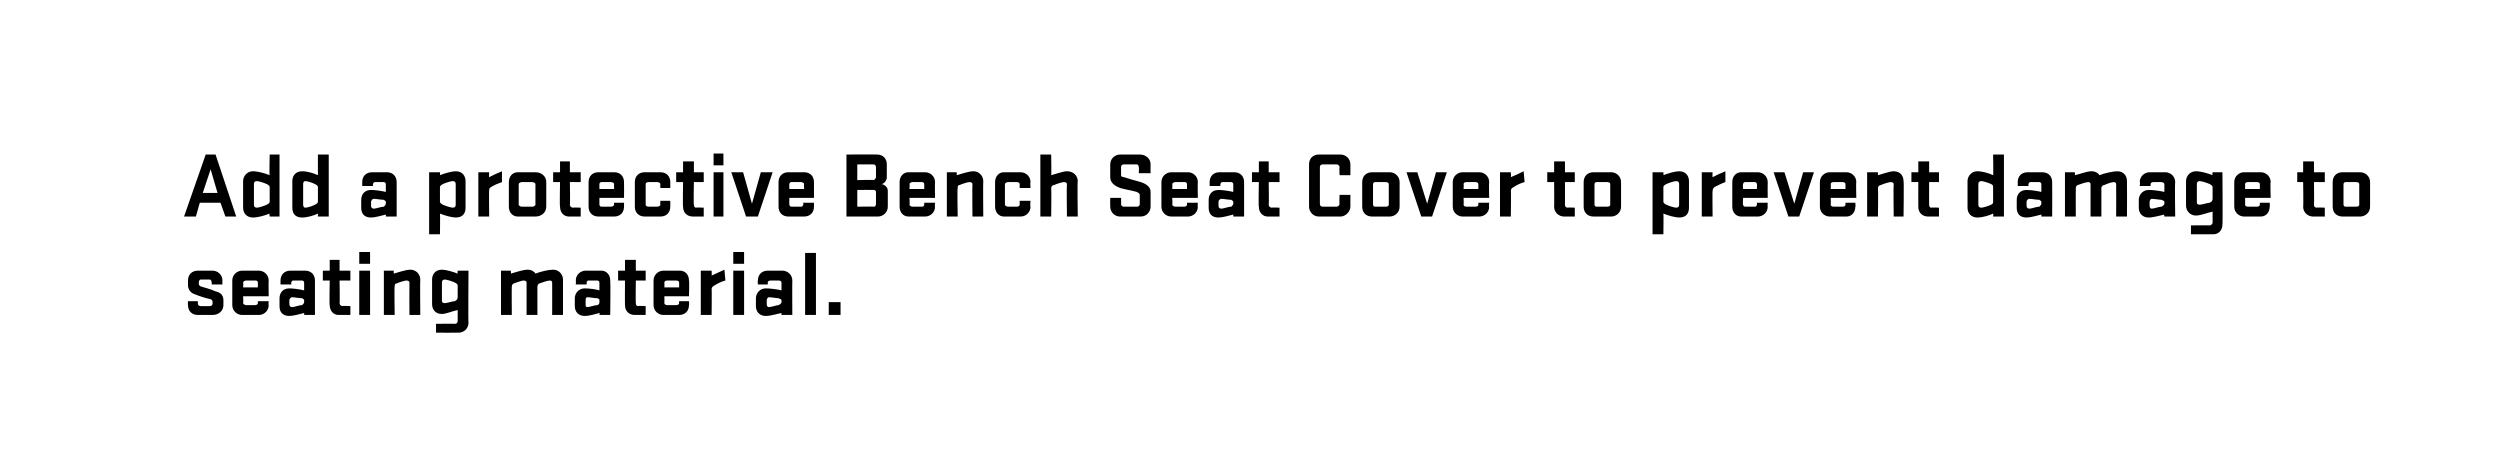 <?xml version="1.0" standalone="no"?><!DOCTYPE svg PUBLIC "-//W3C//DTD SVG 1.1//EN" "http://www.w3.org/Graphics/SVG/1.1/DTD/svg11.dtd"><svg xmlns="http://www.w3.org/2000/svg" version="1.1" width="254px" height="47.2px" viewBox="0 -1 254 47.2" style="top:-1px">  <desc>￼ Add a protective Bench Seat Cover to prevent damage to seating material.</desc>  <defs/>  <g id="Polygon44492">    <path d="M 21.6 29.7 C 21.6 29.7 21.61 29.47 21.4 29.4 C 20.9 29.3 20.3 29.1 19.8 28.9 C 19.4 28.8 19.1 28.4 19.1 28 C 19.1 28 19.1 27.5 19.1 27.5 C 19.1 26.9 19.5 26.5 20.1 26.5 C 20.1 26.5 21.6 26.5 21.6 26.5 C 22.1 26.5 22.6 26.9 22.6 27.5 C 22.58 27.5 22.6 27.9 22.6 27.9 L 21.5 27.9 C 21.5 27.9 21.54 27.69 21.5 27.7 C 21.5 27.5 21.4 27.4 21.3 27.4 C 21.3 27.4 20.4 27.4 20.4 27.4 C 20.3 27.4 20.2 27.5 20.2 27.7 C 20.2 27.7 20.2 27.8 20.2 27.8 C 20.2 27.9 20.2 28 20.4 28.1 C 20.7 28.2 21.5 28.4 21.9 28.6 C 22.4 28.7 22.7 29 22.7 29.5 C 22.7 29.5 22.7 30 22.7 30 C 22.7 30.6 22.2 31 21.6 31 C 21.6 31 20.1 31 20.1 31 C 19.5 31 19.1 30.6 19.1 30 C 19.07 30.01 19.1 29.6 19.1 29.6 L 20.1 29.6 C 20.1 29.6 20.11 29.82 20.1 29.8 C 20.1 30 20.2 30.1 20.4 30.1 C 20.4 30.1 21.3 30.1 21.3 30.1 C 21.5 30.1 21.6 30 21.6 29.8 C 21.58 29.82 21.6 29.7 21.6 29.7 Z M 25 30 C 25 30 25.9 30 25.9 30 C 26.1 30 26.2 29.9 26.2 29.8 C 26.21 29.8 26.2 29.6 26.2 29.6 L 27.3 29.6 C 27.3 29.6 27.26 30.03 27.3 30 C 27.3 30.6 26.8 31 26.3 31 C 26.3 31 24.6 31 24.6 31 C 24.1 31 23.6 30.6 23.6 30 C 23.6 30 23.6 27.5 23.6 27.5 C 23.6 26.9 24.1 26.5 24.6 26.5 C 24.6 26.5 26.3 26.5 26.3 26.5 C 26.8 26.5 27.3 26.9 27.3 27.5 C 27.27 27.5 27.3 29.1 27.3 29.1 L 24.7 29.1 C 24.7 29.1 24.74 29.8 24.7 29.8 C 24.7 29.9 24.9 30 25 30 Z M 24.7 28.2 L 26.2 28.2 C 26.2 28.2 26.21 27.7 26.2 27.7 C 26.2 27.6 26.1 27.5 26 27.5 C 26 27.5 25 27.5 25 27.5 C 24.9 27.5 24.7 27.6 24.7 27.7 C 24.74 27.7 24.7 28.2 24.7 28.2 Z M 28.4 29.3 C 28.4 28.8 28.7 28.3 29.4 28.3 C 29.8 28.3 30.5 28.4 30.9 28.5 C 30.9 28.5 30.9 27.7 30.9 27.7 C 30.9 27.6 30.8 27.5 30.7 27.5 C 30.7 27.5 29.8 27.5 29.8 27.5 C 29.7 27.5 29.6 27.6 29.6 27.7 C 29.56 27.71 29.6 27.9 29.6 27.9 L 28.5 27.9 C 28.5 27.9 28.5 27.48 28.5 27.5 C 28.5 26.9 28.9 26.5 29.5 26.5 C 29.5 26.5 31 26.5 31 26.5 C 31.6 26.5 32 26.9 32 27.5 C 32.01 27.5 32 31 32 31 L 30.9 31 C 30.9 31 30.92 30.79 30.9 30.8 C 30.5 30.9 29.8 31.1 29.4 31.1 C 28.7 31.1 28.4 30.7 28.4 30.1 C 28.4 30.1 28.4 29.3 28.4 29.3 Z M 29.4 29.9 C 29.4 30.1 29.5 30.2 29.7 30.2 C 29.9 30.2 30.4 30 30.7 30 C 30.8 29.9 30.9 29.8 30.9 29.7 C 30.9 29.7 30.9 29.5 30.9 29.5 C 30.9 29.4 30.8 29.4 30.7 29.3 C 30.4 29.3 29.9 29.2 29.7 29.2 C 29.5 29.2 29.4 29.4 29.4 29.5 C 29.4 29.5 29.4 29.9 29.4 29.9 Z M 35.6 31 C 35.6 31 34.44 31 34.4 31 C 33.9 31 33.5 30.6 33.5 30 C 33.45 30.01 33.5 27.5 33.5 27.5 L 32.8 27.5 L 32.8 26.5 L 33.5 26.5 L 33.5 25.4 L 34.5 25.4 L 34.5 26.5 L 35.6 26.5 L 35.6 27.5 L 34.5 27.5 C 34.5 27.5 34.54 29.81 34.5 29.8 C 34.5 30 34.7 30.1 34.8 30.1 C 34.8 30.06 35.6 30.1 35.6 30.1 L 35.6 31 Z M 36.5 26.5 L 37.6 26.5 L 37.6 31 L 36.5 31 L 36.5 26.5 Z M 36.5 24.6 L 37.6 24.6 L 37.6 25.8 L 36.5 25.8 L 36.5 24.6 Z M 40.1 31 L 39 31 L 39 26.5 L 40 26.5 C 40 26.5 40.01 26.84 40 26.8 C 40.4 26.7 41.2 26.4 41.7 26.4 C 42.3 26.4 42.7 26.9 42.7 27.4 C 42.67 27.4 42.7 31 42.7 31 L 41.6 31 C 41.6 31 41.58 27.73 41.6 27.7 C 41.6 27.6 41.5 27.5 41.3 27.5 C 41.1 27.5 40.5 27.7 40.3 27.8 C 40.1 27.8 40.1 28 40.1 28.1 C 40.05 28.15 40.1 31 40.1 31 Z M 43.9 27.4 C 43.9 26.9 44.2 26.4 44.9 26.4 C 45.3 26.4 46 26.6 46.5 26.8 C 46.47 26.81 46.5 26.5 46.5 26.5 L 47.6 26.5 C 47.6 26.5 47.56 31.81 47.6 31.8 C 47.6 32.4 47.1 32.8 46.6 32.8 C 46.57 32.81 44.3 32.8 44.3 32.8 L 44.3 31.9 C 44.3 31.9 46.21 31.88 46.2 31.9 C 46.4 31.9 46.5 31.8 46.5 31.6 C 46.5 31.6 46.5 30.5 46.5 30.5 C 46 30.6 45.3 30.9 44.9 30.9 C 44.2 30.9 43.9 30.4 43.9 29.9 C 43.9 29.9 43.9 27.4 43.9 27.4 Z M 44.9 29.6 C 44.9 29.7 45 29.8 45.2 29.8 C 45.4 29.8 46 29.6 46.2 29.6 C 46.4 29.5 46.5 29.4 46.5 29.2 C 46.5 29.2 46.5 28 46.5 28 C 46.5 27.9 46.4 27.8 46.2 27.7 C 46 27.6 45.4 27.4 45.2 27.4 C 45 27.4 44.9 27.5 44.9 27.7 C 44.9 27.7 44.9 29.6 44.9 29.6 Z M 52 31 L 50.9 31 L 50.9 26.5 L 51.9 26.5 C 51.9 26.5 51.93 26.84 51.9 26.8 C 52.3 26.7 53.1 26.4 53.6 26.4 C 54 26.4 54.3 26.6 54.4 26.8 C 54.9 26.6 55.7 26.4 56.2 26.4 C 56.8 26.4 57.2 26.9 57.2 27.4 C 57.2 27.4 57.2 31 57.2 31 L 56.1 31 C 56.1 31 56.11 27.73 56.1 27.7 C 56.1 27.6 56 27.5 55.9 27.5 C 55.6 27.5 55.1 27.7 54.8 27.8 C 54.7 27.8 54.6 28 54.6 28.1 C 54.59 28.1 54.6 31 54.6 31 L 53.5 31 C 53.5 31 53.5 27.73 53.5 27.7 C 53.5 27.6 53.4 27.5 53.2 27.5 C 53 27.5 52.5 27.7 52.2 27.8 C 52.1 27.8 52 28 52 28.1 C 51.98 28.15 52 31 52 31 Z M 58.4 29.3 C 58.4 28.8 58.8 28.3 59.4 28.3 C 59.9 28.3 60.6 28.4 60.9 28.5 C 60.9 28.5 60.9 27.7 60.9 27.7 C 60.9 27.6 60.8 27.5 60.7 27.5 C 60.7 27.5 59.8 27.5 59.8 27.5 C 59.7 27.5 59.6 27.6 59.6 27.7 C 59.59 27.71 59.6 27.9 59.6 27.9 L 58.5 27.9 C 58.5 27.9 58.53 27.48 58.5 27.5 C 58.5 26.9 59 26.5 59.5 26.5 C 59.5 26.5 61.1 26.5 61.1 26.5 C 61.6 26.5 62 26.9 62 27.5 C 62.04 27.5 62 31 62 31 L 60.9 31 C 60.9 31 60.95 30.79 60.9 30.8 C 60.5 30.9 59.9 31.1 59.4 31.1 C 58.8 31.1 58.4 30.7 58.4 30.1 C 58.4 30.1 58.4 29.3 58.4 29.3 Z M 59.5 29.9 C 59.5 30.1 59.5 30.2 59.7 30.2 C 59.9 30.2 60.4 30 60.7 30 C 60.9 29.9 60.9 29.8 60.9 29.7 C 60.9 29.7 60.9 29.5 60.9 29.5 C 60.9 29.4 60.9 29.4 60.7 29.3 C 60.4 29.3 59.9 29.2 59.7 29.2 C 59.5 29.2 59.5 29.4 59.5 29.5 C 59.5 29.5 59.5 29.9 59.5 29.9 Z M 65.6 31 C 65.6 31 64.47 31 64.5 31 C 63.9 31 63.5 30.6 63.5 30 C 63.48 30.01 63.5 27.5 63.5 27.5 L 62.8 27.5 L 62.8 26.5 L 63.5 26.5 L 63.5 25.4 L 64.6 25.4 L 64.6 26.5 L 65.6 26.5 L 65.6 27.5 L 64.6 27.5 C 64.6 27.5 64.57 29.81 64.6 29.8 C 64.6 30 64.7 30.1 64.8 30.1 C 64.83 30.06 65.6 30.1 65.6 30.1 L 65.6 31 Z M 67.8 30 C 67.8 30 68.7 30 68.7 30 C 68.9 30 69 29.9 69 29.8 C 68.98 29.8 69 29.6 69 29.6 L 70 29.6 C 70 29.6 70.04 30.03 70 30 C 70 30.6 69.6 31 69 31 C 69 31 67.4 31 67.4 31 C 66.9 31 66.4 30.6 66.4 30 C 66.4 30 66.4 27.5 66.4 27.5 C 66.4 26.9 66.9 26.5 67.4 26.5 C 67.4 26.5 69.1 26.5 69.1 26.5 C 69.6 26.5 70 26.9 70 27.5 C 70.05 27.5 70 29.1 70 29.1 L 67.5 29.1 C 67.5 29.1 67.52 29.8 67.5 29.8 C 67.5 29.9 67.6 30 67.8 30 Z M 67.5 28.2 L 69 28.2 C 69 28.2 68.99 27.7 69 27.7 C 69 27.6 68.9 27.5 68.7 27.5 C 68.7 27.5 67.8 27.5 67.8 27.5 C 67.6 27.5 67.5 27.6 67.5 27.7 C 67.52 27.7 67.5 28.2 67.5 28.2 Z M 73.7 27.5 C 73.3 27.6 72.9 27.8 72.6 28 C 72.4 28.1 72.3 28.2 72.3 28.4 C 72.33 28.37 72.3 31 72.3 31 L 71.2 31 L 71.2 26.5 L 72.3 26.5 C 72.3 26.5 72.33 27 72.3 27 C 72.7 26.8 73.2 26.6 73.6 26.4 C 73.6 26.4 73.7 27.5 73.7 27.5 Z M 74.5 26.5 L 75.6 26.5 L 75.6 31 L 74.5 31 L 74.5 26.5 Z M 74.5 24.6 L 75.6 24.6 L 75.6 25.8 L 74.5 25.8 L 74.5 24.6 Z M 76.8 29.3 C 76.8 28.8 77.2 28.3 77.8 28.3 C 78.3 28.3 79 28.4 79.4 28.5 C 79.4 28.5 79.4 27.7 79.4 27.7 C 79.4 27.6 79.3 27.5 79.1 27.5 C 79.1 27.5 78.3 27.5 78.3 27.5 C 78.1 27.5 78 27.6 78 27.7 C 78.03 27.71 78 27.9 78 27.9 L 77 27.9 C 77 27.9 76.97 27.48 77 27.5 C 77 26.9 77.4 26.5 78 26.5 C 78 26.5 79.5 26.5 79.5 26.5 C 80 26.5 80.5 26.9 80.5 27.5 C 80.48 27.5 80.5 31 80.5 31 L 79.4 31 C 79.4 31 79.39 30.79 79.4 30.8 C 78.9 30.9 78.3 31.1 77.8 31.1 C 77.2 31.1 76.8 30.7 76.8 30.1 C 76.8 30.1 76.8 29.3 76.8 29.3 Z M 77.9 29.9 C 77.9 30.1 78 30.2 78.1 30.2 C 78.4 30.2 78.9 30 79.1 30 C 79.3 29.9 79.4 29.8 79.4 29.7 C 79.4 29.7 79.4 29.5 79.4 29.5 C 79.4 29.4 79.3 29.4 79.1 29.3 C 78.9 29.3 78.4 29.2 78.1 29.2 C 78 29.2 77.9 29.4 77.9 29.5 C 77.9 29.5 77.9 29.9 77.9 29.9 Z M 81.8 24.7 L 82.9 24.7 L 82.9 31 L 81.8 31 L 81.8 24.7 Z M 84.2 31 L 84.2 29.7 L 85.4 29.7 L 85.4 31 L 84.2 31 Z " stroke="none" fill="#000"/>  </g>  <g id="Polygon44491">    <path d="M 24 21 L 22.9 21 L 22.4 19.6 L 20.3 19.6 L 19.9 21 L 18.7 21 L 20.9 14.7 L 21.9 14.7 L 24 21 Z M 20.6 18.6 L 22.1 18.6 L 21.4 16.2 L 20.6 18.6 Z M 24.7 17.4 C 24.7 16.9 25.1 16.4 25.7 16.4 C 26.2 16.4 26.9 16.6 27.4 16.8 C 27.35 16.81 27.4 14.7 27.4 14.7 L 28.4 14.7 L 28.4 21 L 27.4 21 C 27.4 21 27.35 20.7 27.4 20.7 C 26.9 20.9 26.2 21.1 25.7 21.1 C 25.1 21.1 24.7 20.7 24.7 20.1 C 24.7 20.1 24.7 17.4 24.7 17.4 Z M 25.8 19.8 C 25.8 20 25.9 20.1 26.1 20.1 C 26.3 20.1 26.9 19.9 27.1 19.8 C 27.3 19.7 27.4 19.6 27.4 19.5 C 27.4 19.5 27.4 18 27.4 18 C 27.4 17.9 27.3 17.8 27.1 17.7 C 26.9 17.6 26.3 17.4 26.1 17.4 C 25.9 17.4 25.8 17.5 25.8 17.7 C 25.8 17.7 25.8 19.8 25.8 19.8 Z M 29.7 17.4 C 29.7 16.9 30 16.4 30.7 16.4 C 31.2 16.4 31.9 16.6 32.3 16.8 C 32.29 16.81 32.3 14.7 32.3 14.7 L 33.4 14.7 L 33.4 21 L 32.3 21 C 32.3 21 32.29 20.7 32.3 20.7 C 31.9 20.9 31.2 21.1 30.7 21.1 C 30 21.1 29.7 20.7 29.7 20.1 C 29.7 20.1 29.7 17.4 29.7 17.4 Z M 30.8 19.8 C 30.8 20 30.9 20.1 31 20.1 C 31.3 20.1 31.8 19.9 32 19.8 C 32.2 19.7 32.3 19.6 32.3 19.5 C 32.3 19.5 32.3 18 32.3 18 C 32.3 17.9 32.2 17.8 32 17.7 C 31.8 17.6 31.3 17.4 31 17.4 C 30.9 17.4 30.8 17.5 30.8 17.7 C 30.8 17.7 30.8 19.8 30.8 19.8 Z M 36.7 19.3 C 36.7 18.8 37 18.3 37.7 18.3 C 38.1 18.3 38.8 18.4 39.2 18.5 C 39.2 18.5 39.2 17.7 39.2 17.7 C 39.2 17.6 39.1 17.5 39 17.5 C 39 17.5 38.1 17.5 38.1 17.5 C 38 17.5 37.9 17.6 37.9 17.7 C 37.86 17.71 37.9 17.9 37.9 17.9 L 36.8 17.9 C 36.8 17.9 36.81 17.48 36.8 17.5 C 36.8 16.9 37.2 16.5 37.8 16.5 C 37.8 16.5 39.3 16.5 39.3 16.5 C 39.9 16.5 40.3 16.9 40.3 17.5 C 40.31 17.5 40.3 21 40.3 21 L 39.2 21 C 39.2 21 39.22 20.79 39.2 20.8 C 38.8 20.9 38.1 21.1 37.7 21.1 C 37 21.1 36.7 20.7 36.7 20.1 C 36.7 20.1 36.7 19.3 36.7 19.3 Z M 37.7 19.9 C 37.7 20.1 37.8 20.2 38 20.2 C 38.2 20.2 38.7 20 39 20 C 39.1 19.9 39.2 19.8 39.2 19.7 C 39.2 19.7 39.2 19.5 39.2 19.5 C 39.2 19.4 39.1 19.4 39 19.3 C 38.7 19.3 38.2 19.2 38 19.2 C 37.8 19.2 37.7 19.4 37.7 19.5 C 37.7 19.5 37.7 19.9 37.7 19.9 Z M 47.3 20.1 C 47.3 20.7 47 21.1 46.3 21.1 C 45.9 21.1 45.2 20.9 44.7 20.7 C 44.73 20.7 44.7 22.8 44.7 22.8 L 43.6 22.8 L 43.6 16.5 L 44.7 16.5 C 44.7 16.5 44.73 16.81 44.7 16.8 C 45.2 16.6 45.9 16.4 46.3 16.4 C 47 16.4 47.3 16.9 47.3 17.4 C 47.3 17.4 47.3 20.1 47.3 20.1 Z M 46.3 17.7 C 46.3 17.5 46.2 17.4 46 17.4 C 45.8 17.4 45.2 17.6 45 17.7 C 44.8 17.8 44.7 17.9 44.7 18 C 44.7 18 44.7 19.5 44.7 19.5 C 44.7 19.6 44.8 19.7 45 19.8 C 45.2 19.9 45.8 20.1 46 20.1 C 46.2 20.1 46.3 20 46.3 19.8 C 46.3 19.8 46.3 17.7 46.3 17.7 Z M 51 17.5 C 50.7 17.6 50.2 17.8 49.9 18 C 49.7 18.1 49.7 18.2 49.7 18.4 C 49.67 18.37 49.7 21 49.7 21 L 48.6 21 L 48.6 16.5 L 49.7 16.5 C 49.7 16.5 49.67 17 49.7 17 C 50.1 16.8 50.5 16.6 51 16.4 C 51 16.4 51 17.5 51 17.5 Z M 51.7 20 C 51.7 20 51.7 17.5 51.7 17.5 C 51.7 16.9 52.1 16.5 52.6 16.5 C 52.6 16.5 54.4 16.5 54.4 16.5 C 55 16.5 55.5 16.9 55.5 17.5 C 55.5 17.5 55.5 20 55.5 20 C 55.5 20.6 55 21 54.4 21 C 54.4 21 52.6 21 52.6 21 C 52.1 21 51.7 20.6 51.7 20 Z M 54.4 17.7 C 54.4 17.6 54.2 17.5 54.1 17.5 C 54.1 17.5 53 17.5 53 17.5 C 52.9 17.5 52.7 17.6 52.7 17.7 C 52.7 17.7 52.7 19.8 52.7 19.8 C 52.7 19.9 52.9 20 53 20 C 53 20 54.1 20 54.1 20 C 54.2 20 54.4 19.9 54.4 19.8 C 54.4 19.8 54.4 17.7 54.4 17.7 Z M 59 21 C 59 21 57.84 21 57.8 21 C 57.3 21 56.9 20.6 56.9 20 C 56.85 20.01 56.9 17.5 56.9 17.5 L 56.2 17.5 L 56.2 16.5 L 56.9 16.5 L 56.9 15.4 L 57.9 15.4 L 57.9 16.5 L 59 16.5 L 59 17.5 L 57.9 17.5 C 57.9 17.5 57.94 19.81 57.9 19.8 C 57.9 20 58.1 20.1 58.2 20.1 C 58.2 20.06 59 20.1 59 20.1 L 59 21 Z M 61.1 20 C 61.1 20 62.1 20 62.1 20 C 62.2 20 62.4 19.9 62.4 19.8 C 62.35 19.8 62.4 19.6 62.4 19.6 L 63.4 19.6 C 63.4 19.6 63.41 20.03 63.4 20 C 63.4 20.6 63 21 62.4 21 C 62.4 21 60.8 21 60.8 21 C 60.2 21 59.8 20.6 59.8 20 C 59.8 20 59.8 17.5 59.8 17.5 C 59.8 16.9 60.2 16.5 60.8 16.5 C 60.8 16.5 62.4 16.5 62.4 16.5 C 63 16.5 63.4 16.9 63.4 17.5 C 63.42 17.5 63.4 19.1 63.4 19.1 L 60.9 19.1 C 60.9 19.1 60.89 19.8 60.9 19.8 C 60.9 19.9 61 20 61.1 20 Z M 60.9 18.2 L 62.4 18.2 C 62.4 18.2 62.36 17.7 62.4 17.7 C 62.4 17.6 62.2 17.5 62.1 17.5 C 62.1 17.5 61.1 17.5 61.1 17.5 C 61 17.5 60.9 17.6 60.9 17.7 C 60.89 17.7 60.9 18.2 60.9 18.2 Z M 67.1 19.4 L 68.1 19.4 C 68.1 19.4 68.11 20.01 68.1 20 C 68.1 20.6 67.7 21 67.1 21 C 67.1 21 65.5 21 65.5 21 C 64.9 21 64.5 20.6 64.5 20 C 64.5 20 64.5 17.5 64.5 17.5 C 64.5 16.9 64.9 16.5 65.5 16.5 C 65.5 16.5 67.1 16.5 67.1 16.5 C 67.7 16.5 68.1 16.9 68.1 17.5 C 68.11 17.5 68.1 18.1 68.1 18.1 L 67.1 18.1 C 67.1 18.1 67.05 17.75 67.1 17.7 C 67.1 17.6 66.9 17.5 66.8 17.5 C 66.8 17.5 65.9 17.5 65.9 17.5 C 65.7 17.5 65.6 17.6 65.6 17.7 C 65.6 17.7 65.6 19.8 65.6 19.8 C 65.6 19.9 65.7 20 65.9 20 C 65.9 20 66.8 20 66.8 20 C 66.9 20 67.1 19.9 67.1 19.8 C 67.05 19.76 67.1 19.4 67.1 19.4 Z M 71.5 21 C 71.5 21 70.35 21 70.4 21 C 69.8 21 69.4 20.6 69.4 20 C 69.36 20.01 69.4 17.5 69.4 17.5 L 68.7 17.5 L 68.7 16.5 L 69.4 16.5 L 69.4 15.4 L 70.5 15.4 L 70.5 16.5 L 71.5 16.5 L 71.5 17.5 L 70.5 17.5 C 70.5 17.5 70.45 19.81 70.5 19.8 C 70.5 20 70.6 20.1 70.7 20.1 C 70.71 20.06 71.5 20.1 71.5 20.1 L 71.5 21 Z M 72.5 16.5 L 73.5 16.5 L 73.5 21 L 72.5 21 L 72.5 16.5 Z M 72.5 14.6 L 73.5 14.6 L 73.5 15.8 L 72.5 15.8 L 72.5 14.6 Z M 74.3 16.5 L 75.5 16.5 L 76.4 19.7 L 77.3 16.5 L 78.5 16.5 L 77 21 L 75.8 21 L 74.3 16.5 Z M 80.4 20 C 80.4 20 81.4 20 81.4 20 C 81.5 20 81.6 19.9 81.6 19.8 C 81.65 19.8 81.6 19.6 81.6 19.6 L 82.7 19.6 C 82.7 19.6 82.7 20.03 82.7 20 C 82.7 20.6 82.3 21 81.7 21 C 81.7 21 80.1 21 80.1 21 C 79.5 21 79.1 20.6 79.1 20 C 79.1 20 79.1 17.5 79.1 17.5 C 79.1 16.9 79.5 16.5 80.1 16.5 C 80.1 16.5 81.7 16.5 81.7 16.5 C 82.3 16.5 82.7 16.9 82.7 17.5 C 82.71 17.5 82.7 19.1 82.7 19.1 L 80.2 19.1 C 80.2 19.1 80.18 19.8 80.2 19.8 C 80.2 19.9 80.3 20 80.4 20 Z M 80.2 18.2 L 81.7 18.2 C 81.7 18.2 81.66 17.7 81.7 17.7 C 81.7 17.6 81.5 17.5 81.4 17.5 C 81.4 17.5 80.4 17.5 80.4 17.5 C 80.3 17.5 80.2 17.6 80.2 17.7 C 80.18 17.7 80.2 18.2 80.2 18.2 Z M 86 14.7 C 86 14.7 89.11 14.68 89.1 14.7 C 89.7 14.7 90.1 15.1 90.1 15.7 C 90.1 15.7 90.1 17 90.1 17 C 90.1 17.3 89.9 17.6 89.6 17.7 C 89.9 17.8 90.2 18 90.2 18.4 C 90.2 18.4 90.2 20 90.2 20 C 90.2 20.6 89.7 21 89.2 21 C 89.16 21 86 21 86 21 L 86 14.7 Z M 87.1 20 C 87.1 20 88.77 19.97 88.8 20 C 88.9 20 89 19.9 89 19.7 C 89 19.7 89 18.5 89 18.5 C 89 18.4 88.9 18.3 88.8 18.3 C 88.77 18.28 87.1 18.3 87.1 18.3 L 87.1 20 Z M 88.8 17.3 C 88.9 17.2 89 17.1 89 17 C 89 17 89 16 89 16 C 89 15.8 88.9 15.7 88.7 15.7 C 88.72 15.71 87.1 15.7 87.1 15.7 L 87.1 17.3 C 87.1 17.3 88.75 17.25 88.8 17.3 Z M 92.7 20 C 92.7 20 93.7 20 93.7 20 C 93.8 20 93.9 19.9 93.9 19.8 C 93.91 19.8 93.9 19.6 93.9 19.6 L 95 19.6 C 95 19.6 94.96 20.03 95 20 C 95 20.6 94.5 21 94 21 C 94 21 92.3 21 92.3 21 C 91.8 21 91.4 20.6 91.4 20 C 91.4 20 91.4 17.5 91.4 17.5 C 91.4 16.9 91.8 16.5 92.3 16.5 C 92.3 16.5 94 16.5 94 16.5 C 94.5 16.5 95 16.9 95 17.5 C 94.97 17.5 95 19.1 95 19.1 L 92.4 19.1 C 92.4 19.1 92.45 19.8 92.4 19.8 C 92.4 19.9 92.6 20 92.7 20 Z M 92.4 18.2 L 93.9 18.2 C 93.9 18.2 93.92 17.7 93.9 17.7 C 93.9 17.6 93.8 17.5 93.7 17.5 C 93.7 17.5 92.7 17.5 92.7 17.5 C 92.6 17.5 92.4 17.6 92.4 17.7 C 92.45 17.7 92.4 18.2 92.4 18.2 Z M 97.3 21 L 96.2 21 L 96.2 16.5 L 97.2 16.5 C 97.2 16.5 97.21 16.84 97.2 16.8 C 97.6 16.7 98.4 16.4 98.9 16.4 C 99.5 16.4 99.9 16.9 99.9 17.4 C 99.87 17.4 99.9 21 99.9 21 L 98.8 21 C 98.8 21 98.77 17.73 98.8 17.7 C 98.8 17.6 98.7 17.5 98.5 17.5 C 98.3 17.5 97.7 17.7 97.5 17.8 C 97.3 17.8 97.3 18 97.3 18.1 C 97.25 18.15 97.3 21 97.3 21 Z M 103.6 19.4 L 104.7 19.4 C 104.7 19.4 104.65 20.01 104.7 20 C 104.7 20.6 104.2 21 103.7 21 C 103.7 21 102 21 102 21 C 101.5 21 101.1 20.6 101.1 20 C 101.1 20 101.1 17.5 101.1 17.5 C 101.1 16.9 101.5 16.5 102 16.5 C 102 16.5 103.7 16.5 103.7 16.5 C 104.2 16.5 104.7 16.9 104.7 17.5 C 104.65 17.5 104.7 18.1 104.7 18.1 L 103.6 18.1 C 103.6 18.1 103.6 17.75 103.6 17.7 C 103.6 17.6 103.5 17.5 103.3 17.5 C 103.3 17.5 102.4 17.5 102.4 17.5 C 102.3 17.5 102.1 17.6 102.1 17.7 C 102.1 17.7 102.1 19.8 102.1 19.8 C 102.1 19.9 102.3 20 102.4 20 C 102.4 20 103.3 20 103.3 20 C 103.5 20 103.6 19.9 103.6 19.8 C 103.6 19.76 103.6 19.4 103.6 19.4 Z M 106.8 21 L 105.7 21 L 105.7 14.7 L 106.8 14.7 C 106.8 14.7 106.84 16.84 106.8 16.8 C 107.2 16.7 108 16.4 108.4 16.4 C 109.1 16.4 109.5 16.9 109.5 17.4 C 109.45 17.4 109.5 21 109.5 21 L 108.4 21 C 108.4 21 108.36 17.73 108.4 17.7 C 108.4 17.6 108.3 17.5 108.1 17.5 C 107.9 17.5 107.3 17.7 107.1 17.8 C 106.9 17.8 106.8 18 106.8 18.1 C 106.84 18.15 106.8 21 106.8 21 Z M 113.8 18.1 C 113.3 17.9 112.8 17.6 112.8 17 C 112.8 17 112.8 15.7 112.8 15.7 C 112.8 15.1 113.3 14.7 113.8 14.7 C 113.8 14.7 115.8 14.7 115.8 14.7 C 116.4 14.7 116.9 15.1 116.9 15.7 C 116.88 15.72 116.9 16.6 116.9 16.6 L 115.7 16.6 C 115.7 16.6 115.74 15.97 115.7 16 C 115.7 15.8 115.6 15.7 115.5 15.7 C 115.5 15.7 114.2 15.7 114.2 15.7 C 114 15.7 113.9 15.8 113.9 16 C 113.9 16 113.9 16.8 113.9 16.8 C 113.9 16.9 114 17 114.2 17 C 114.8 17.2 115.2 17.3 115.9 17.5 C 116.5 17.7 116.9 18 116.9 18.5 C 116.9 18.5 116.9 20 116.9 20 C 116.9 20.5 116.5 21 115.9 21 C 115.9 21 113.8 21 113.8 21 C 113.2 21 112.8 20.5 112.8 20 C 112.78 19.96 112.8 19.1 112.8 19.1 L 113.9 19.1 C 113.9 19.1 113.92 19.71 113.9 19.7 C 113.9 19.9 114 20 114.2 20 C 114.2 20 115.5 20 115.5 20 C 115.7 20 115.8 19.9 115.8 19.7 C 115.8 19.7 115.8 18.8 115.8 18.8 C 115.8 18.7 115.7 18.6 115.5 18.5 C 114.8 18.3 114.5 18.3 113.8 18.1 Z M 119.4 20 C 119.4 20 120.3 20 120.3 20 C 120.5 20 120.6 19.9 120.6 19.8 C 120.61 19.8 120.6 19.6 120.6 19.6 L 121.7 19.6 C 121.7 19.6 121.66 20.03 121.7 20 C 121.7 20.6 121.2 21 120.7 21 C 120.7 21 119 21 119 21 C 118.5 21 118 20.6 118 20 C 118 20 118 17.5 118 17.5 C 118 16.9 118.5 16.5 119 16.5 C 119 16.5 120.7 16.5 120.7 16.5 C 121.2 16.5 121.7 16.9 121.7 17.5 C 121.67 17.5 121.7 19.1 121.7 19.1 L 119.1 19.1 C 119.1 19.1 119.14 19.8 119.1 19.8 C 119.1 19.9 119.3 20 119.4 20 Z M 119.1 18.2 L 120.6 18.2 C 120.6 18.2 120.61 17.7 120.6 17.7 C 120.6 17.6 120.5 17.5 120.4 17.5 C 120.4 17.5 119.4 17.5 119.4 17.5 C 119.3 17.5 119.1 17.6 119.1 17.7 C 119.14 17.7 119.1 18.2 119.1 18.2 Z M 122.8 19.3 C 122.8 18.8 123.1 18.3 123.8 18.3 C 124.2 18.3 124.9 18.4 125.3 18.5 C 125.3 18.5 125.3 17.7 125.3 17.7 C 125.3 17.6 125.2 17.5 125.1 17.5 C 125.1 17.5 124.2 17.5 124.2 17.5 C 124.1 17.5 124 17.6 124 17.7 C 123.96 17.71 124 17.9 124 17.9 L 122.9 17.9 C 122.9 17.9 122.9 17.48 122.9 17.5 C 122.9 16.9 123.3 16.5 123.9 16.5 C 123.9 16.5 125.4 16.5 125.4 16.5 C 126 16.5 126.4 16.9 126.4 17.5 C 126.41 17.5 126.4 21 126.4 21 L 125.3 21 C 125.3 21 125.32 20.79 125.3 20.8 C 124.9 20.9 124.2 21.1 123.8 21.1 C 123.1 21.1 122.8 20.7 122.8 20.1 C 122.8 20.1 122.8 19.3 122.8 19.3 Z M 123.8 19.9 C 123.8 20.1 123.9 20.2 124.1 20.2 C 124.3 20.2 124.8 20 125.1 20 C 125.2 19.9 125.3 19.8 125.3 19.7 C 125.3 19.7 125.3 19.5 125.3 19.5 C 125.3 19.4 125.2 19.4 125.1 19.3 C 124.8 19.3 124.3 19.2 124.1 19.2 C 123.9 19.2 123.8 19.4 123.8 19.5 C 123.8 19.5 123.8 19.9 123.8 19.9 Z M 130 21 C 130 21 128.84 21 128.8 21 C 128.3 21 127.9 20.6 127.9 20 C 127.85 20.01 127.9 17.5 127.9 17.5 L 127.2 17.5 L 127.2 16.5 L 127.9 16.5 L 127.9 15.4 L 128.9 15.4 L 128.9 16.5 L 130 16.5 L 130 17.5 L 128.9 17.5 C 128.9 17.5 128.94 19.81 128.9 19.8 C 128.9 20 129.1 20.1 129.2 20.1 C 129.2 20.06 130 20.1 130 20.1 L 130 21 Z M 136.1 18.8 L 137.2 18.8 C 137.2 18.8 137.2 19.96 137.2 20 C 137.2 20.5 136.7 21 136.2 21 C 136.2 21 134 21 134 21 C 133.4 21 133 20.5 133 20 C 133 20 133 15.7 133 15.7 C 133 15.1 133.4 14.7 134 14.7 C 134 14.7 136.2 14.7 136.2 14.7 C 136.7 14.7 137.2 15.1 137.2 15.7 C 137.2 15.72 137.2 16.8 137.2 16.8 L 136.1 16.8 C 136.1 16.8 136.06 15.97 136.1 16 C 136.1 15.8 135.9 15.7 135.8 15.7 C 135.8 15.7 134.4 15.7 134.4 15.7 C 134.2 15.7 134.1 15.8 134.1 16 C 134.1 16 134.1 19.7 134.1 19.7 C 134.1 19.9 134.2 20 134.4 20 C 134.4 20 135.8 20 135.8 20 C 135.9 20 136.1 19.9 136.1 19.7 C 136.06 19.71 136.1 18.8 136.1 18.8 Z M 138.4 20 C 138.4 20 138.4 17.5 138.4 17.5 C 138.4 16.9 138.8 16.5 139.4 16.5 C 139.4 16.5 141.2 16.5 141.2 16.5 C 141.7 16.5 142.2 16.9 142.2 17.5 C 142.2 17.5 142.2 20 142.2 20 C 142.2 20.6 141.7 21 141.2 21 C 141.2 21 139.4 21 139.4 21 C 138.8 21 138.4 20.6 138.4 20 Z M 141.1 17.7 C 141.1 17.6 141 17.5 140.8 17.5 C 140.8 17.5 139.7 17.5 139.7 17.5 C 139.6 17.5 139.5 17.6 139.5 17.7 C 139.5 17.7 139.5 19.8 139.5 19.8 C 139.5 19.9 139.6 20 139.7 20 C 139.7 20 140.8 20 140.8 20 C 141 20 141.1 19.9 141.1 19.8 C 141.1 19.8 141.1 17.7 141.1 17.7 Z M 142.9 16.5 L 144 16.5 L 145 19.7 L 145.9 16.5 L 147 16.5 L 145.5 21 L 144.4 21 L 142.9 16.5 Z M 149 20 C 149 20 149.9 20 149.9 20 C 150.1 20 150.2 19.9 150.2 19.8 C 150.2 19.8 150.2 19.6 150.2 19.6 L 151.3 19.6 C 151.3 19.6 151.25 20.03 151.3 20 C 151.3 20.6 150.8 21 150.3 21 C 150.3 21 148.6 21 148.6 21 C 148.1 21 147.6 20.6 147.6 20 C 147.6 20 147.6 17.5 147.6 17.5 C 147.6 16.9 148.1 16.5 148.6 16.5 C 148.6 16.5 150.3 16.5 150.3 16.5 C 150.8 16.5 151.3 16.9 151.3 17.5 C 151.26 17.5 151.3 19.1 151.3 19.1 L 148.7 19.1 C 148.7 19.1 148.73 19.8 148.7 19.8 C 148.7 19.9 148.8 20 149 20 Z M 148.7 18.2 L 150.2 18.2 C 150.2 18.2 150.21 17.7 150.2 17.7 C 150.2 17.6 150.1 17.5 149.9 17.5 C 149.9 17.5 149 17.5 149 17.5 C 148.8 17.5 148.7 17.6 148.7 17.7 C 148.73 17.7 148.7 18.2 148.7 18.2 Z M 154.9 17.5 C 154.5 17.6 154.1 17.8 153.8 18 C 153.6 18.1 153.5 18.2 153.5 18.4 C 153.54 18.37 153.5 21 153.5 21 L 152.4 21 L 152.4 16.5 L 153.5 16.5 C 153.5 16.5 153.54 17 153.5 17 C 154 16.8 154.4 16.6 154.8 16.4 C 154.8 16.4 154.9 17.5 154.9 17.5 Z M 160 21 C 160 21 158.91 21 158.9 21 C 158.4 21 157.9 20.6 157.9 20 C 157.92 20.01 157.9 17.5 157.9 17.5 L 157.2 17.5 L 157.2 16.5 L 157.9 16.5 L 157.9 15.4 L 159 15.4 L 159 16.5 L 160 16.5 L 160 17.5 L 159 17.5 C 159 17.5 159.01 19.81 159 19.8 C 159 20 159.1 20.1 159.3 20.1 C 159.27 20.06 160 20.1 160 20.1 L 160 21 Z M 160.9 20 C 160.9 20 160.9 17.5 160.9 17.5 C 160.9 16.9 161.3 16.5 161.9 16.5 C 161.9 16.5 163.7 16.5 163.7 16.5 C 164.2 16.5 164.7 16.9 164.7 17.5 C 164.7 17.5 164.7 20 164.7 20 C 164.7 20.6 164.2 21 163.7 21 C 163.7 21 161.9 21 161.9 21 C 161.3 21 160.9 20.6 160.9 20 Z M 163.6 17.7 C 163.6 17.6 163.5 17.5 163.3 17.5 C 163.3 17.5 162.2 17.5 162.2 17.5 C 162.1 17.5 162 17.6 162 17.7 C 162 17.7 162 19.8 162 19.8 C 162 19.9 162.1 20 162.2 20 C 162.2 20 163.3 20 163.3 20 C 163.5 20 163.6 19.9 163.6 19.8 C 163.6 19.8 163.6 17.7 163.6 17.7 Z M 171.6 20.1 C 171.6 20.7 171.3 21.1 170.6 21.1 C 170.2 21.1 169.5 20.9 169 20.7 C 169.03 20.7 169 22.8 169 22.8 L 167.9 22.8 L 167.9 16.5 L 169 16.5 C 169 16.5 169.03 16.81 169 16.8 C 169.5 16.6 170.2 16.4 170.6 16.4 C 171.3 16.4 171.6 16.9 171.6 17.4 C 171.6 17.4 171.6 20.1 171.6 20.1 Z M 170.6 17.7 C 170.6 17.5 170.5 17.4 170.3 17.4 C 170.1 17.4 169.5 17.6 169.3 17.7 C 169.1 17.8 169 17.9 169 18 C 169 18 169 19.5 169 19.5 C 169 19.6 169.1 19.7 169.3 19.8 C 169.5 19.9 170.1 20.1 170.3 20.1 C 170.5 20.1 170.6 20 170.6 19.8 C 170.6 19.8 170.6 17.7 170.6 17.7 Z M 175.3 17.5 C 175 17.6 174.6 17.8 174.2 18 C 174.1 18.1 174 18.2 174 18.4 C 173.97 18.37 174 21 174 21 L 172.9 21 L 172.9 16.5 L 174 16.5 C 174 16.5 173.97 17 174 17 C 174.4 16.8 174.8 16.6 175.3 16.4 C 175.3 16.4 175.3 17.5 175.3 17.5 Z M 177.3 20 C 177.3 20 178.3 20 178.3 20 C 178.4 20 178.5 19.9 178.5 19.8 C 178.52 19.8 178.5 19.6 178.5 19.6 L 179.6 19.6 C 179.6 19.6 179.57 20.03 179.6 20 C 179.6 20.6 179.1 21 178.6 21 C 178.6 21 176.9 21 176.9 21 C 176.4 21 176 20.6 176 20 C 176 20 176 17.5 176 17.5 C 176 16.9 176.4 16.5 176.9 16.5 C 176.9 16.5 178.6 16.5 178.6 16.5 C 179.1 16.5 179.6 16.9 179.6 17.5 C 179.58 17.5 179.6 19.1 179.6 19.1 L 177.1 19.1 C 177.1 19.1 177.05 19.8 177.1 19.8 C 177.1 19.9 177.2 20 177.3 20 Z M 177.1 18.2 L 178.5 18.2 C 178.5 18.2 178.53 17.7 178.5 17.7 C 178.5 17.6 178.4 17.5 178.3 17.5 C 178.3 17.5 177.3 17.5 177.3 17.5 C 177.2 17.5 177.1 17.6 177.1 17.7 C 177.05 17.7 177.1 18.2 177.1 18.2 Z M 180.2 16.5 L 181.3 16.5 L 182.3 19.7 L 183.2 16.5 L 184.3 16.5 L 182.8 21 L 181.7 21 L 180.2 16.5 Z M 186.3 20 C 186.3 20 187.2 20 187.2 20 C 187.4 20 187.5 19.9 187.5 19.8 C 187.49 19.8 187.5 19.6 187.5 19.6 L 188.5 19.6 C 188.5 19.6 188.55 20.03 188.5 20 C 188.5 20.6 188.1 21 187.6 21 C 187.6 21 185.9 21 185.9 21 C 185.4 21 184.9 20.6 184.9 20 C 184.9 20 184.9 17.5 184.9 17.5 C 184.9 16.9 185.4 16.5 185.9 16.5 C 185.9 16.5 187.6 16.5 187.6 16.5 C 188.1 16.5 188.6 16.9 188.6 17.5 C 188.56 17.5 188.6 19.1 188.6 19.1 L 186 19.1 C 186 19.1 186.03 19.8 186 19.8 C 186 19.9 186.1 20 186.3 20 Z M 186 18.2 L 187.5 18.2 C 187.5 18.2 187.5 17.7 187.5 17.7 C 187.5 17.6 187.4 17.5 187.2 17.5 C 187.2 17.5 186.3 17.5 186.3 17.5 C 186.1 17.5 186 17.6 186 17.7 C 186.03 17.7 186 18.2 186 18.2 Z M 190.8 21 L 189.7 21 L 189.7 16.5 L 190.8 16.5 C 190.8 16.5 190.79 16.84 190.8 16.8 C 191.2 16.7 192 16.4 192.4 16.4 C 193.1 16.4 193.4 16.9 193.4 17.4 C 193.45 17.4 193.4 21 193.4 21 L 192.4 21 C 192.4 21 192.36 17.73 192.4 17.7 C 192.4 17.6 192.3 17.5 192.1 17.5 C 191.9 17.5 191.3 17.7 191.1 17.8 C 190.9 17.8 190.8 18 190.8 18.1 C 190.84 18.15 190.8 21 190.8 21 Z M 197 21 C 197 21 195.88 21 195.9 21 C 195.3 21 194.9 20.6 194.9 20 C 194.89 20.01 194.9 17.5 194.9 17.5 L 194.2 17.5 L 194.2 16.5 L 194.9 16.5 L 194.9 15.4 L 196 15.4 L 196 16.5 L 197 16.5 L 197 17.5 L 196 17.5 C 196 17.5 195.99 19.81 196 19.8 C 196 20 196.1 20.1 196.2 20.1 C 196.24 20.06 197 20.1 197 20.1 L 197 21 Z M 199.9 17.4 C 199.9 16.9 200.3 16.4 200.9 16.4 C 201.4 16.4 202.1 16.6 202.5 16.8 C 202.54 16.81 202.5 14.7 202.5 14.7 L 203.6 14.7 L 203.6 21 L 202.5 21 C 202.5 21 202.54 20.7 202.5 20.7 C 202.1 20.9 201.4 21.1 200.9 21.1 C 200.3 21.1 199.9 20.7 199.9 20.1 C 199.9 20.1 199.9 17.4 199.9 17.4 Z M 201 19.8 C 201 20 201.1 20.1 201.3 20.1 C 201.5 20.1 202.1 19.9 202.3 19.8 C 202.5 19.7 202.5 19.6 202.5 19.5 C 202.5 19.5 202.5 18 202.5 18 C 202.5 17.9 202.5 17.8 202.3 17.7 C 202.1 17.6 201.5 17.4 201.3 17.4 C 201.1 17.4 201 17.5 201 17.7 C 201 17.7 201 19.8 201 19.8 Z M 204.9 19.3 C 204.9 18.8 205.2 18.3 205.9 18.3 C 206.3 18.3 207 18.4 207.4 18.5 C 207.4 18.5 207.4 17.7 207.4 17.7 C 207.4 17.6 207.3 17.5 207.2 17.5 C 207.2 17.5 206.3 17.5 206.3 17.5 C 206.2 17.5 206.1 17.6 206.1 17.7 C 206.06 17.71 206.1 17.9 206.1 17.9 L 205 17.9 C 205 17.9 205.01 17.48 205 17.5 C 205 16.9 205.4 16.5 206 16.5 C 206 16.5 207.5 16.5 207.5 16.5 C 208.1 16.5 208.5 16.9 208.5 17.5 C 208.52 17.5 208.5 21 208.5 21 L 207.4 21 C 207.4 21 207.42 20.79 207.4 20.8 C 207 20.9 206.3 21.1 205.9 21.1 C 205.2 21.1 204.9 20.7 204.9 20.1 C 204.9 20.1 204.9 19.3 204.9 19.3 Z M 205.9 19.9 C 205.9 20.1 206 20.2 206.2 20.2 C 206.4 20.2 206.9 20 207.2 20 C 207.3 19.9 207.4 19.8 207.4 19.7 C 207.4 19.7 207.4 19.5 207.4 19.5 C 207.4 19.4 207.3 19.4 207.2 19.3 C 206.9 19.3 206.4 19.2 206.2 19.2 C 206 19.2 205.9 19.4 205.9 19.5 C 205.9 19.5 205.9 19.9 205.9 19.9 Z M 210.9 21 L 209.8 21 L 209.8 16.5 L 210.8 16.5 C 210.8 16.5 210.84 16.84 210.8 16.8 C 211.3 16.7 212 16.4 212.5 16.4 C 212.9 16.4 213.2 16.6 213.3 16.8 C 213.8 16.6 214.7 16.4 215.1 16.4 C 215.8 16.4 216.1 16.9 216.1 17.4 C 216.12 17.4 216.1 21 216.1 21 L 215 21 C 215 21 215.02 17.73 215 17.7 C 215 17.6 214.9 17.5 214.8 17.5 C 214.5 17.5 214 17.7 213.8 17.8 C 213.6 17.8 213.5 18 213.5 18.1 C 213.5 18.1 213.5 21 213.5 21 L 212.4 21 C 212.4 21 212.41 17.73 212.4 17.7 C 212.4 17.6 212.3 17.5 212.2 17.5 C 211.9 17.5 211.4 17.7 211.1 17.8 C 211 17.8 210.9 18 210.9 18.1 C 210.89 18.15 210.9 21 210.9 21 Z M 217.3 19.3 C 217.3 18.8 217.7 18.3 218.3 18.3 C 218.8 18.3 219.5 18.4 219.9 18.5 C 219.9 18.5 219.9 17.7 219.9 17.7 C 219.9 17.6 219.7 17.5 219.6 17.5 C 219.6 17.5 218.8 17.5 218.8 17.5 C 218.6 17.5 218.5 17.6 218.5 17.7 C 218.5 17.71 218.5 17.9 218.5 17.9 L 217.4 17.9 C 217.4 17.9 217.45 17.48 217.4 17.5 C 217.4 16.9 217.9 16.5 218.4 16.5 C 218.4 16.5 220 16.5 220 16.5 C 220.5 16.5 221 16.9 221 17.5 C 220.95 17.5 221 21 221 21 L 219.9 21 C 219.9 21 219.86 20.79 219.9 20.8 C 219.4 20.9 218.8 21.1 218.3 21.1 C 217.7 21.1 217.3 20.7 217.3 20.1 C 217.3 20.1 217.3 19.3 217.3 19.3 Z M 218.4 19.9 C 218.4 20.1 218.5 20.2 218.6 20.2 C 218.9 20.2 219.3 20 219.6 20 C 219.8 19.9 219.9 19.8 219.9 19.7 C 219.9 19.7 219.9 19.5 219.9 19.5 C 219.9 19.4 219.8 19.4 219.6 19.3 C 219.4 19.3 218.9 19.2 218.6 19.2 C 218.5 19.2 218.4 19.4 218.4 19.5 C 218.4 19.5 218.4 19.9 218.4 19.9 Z M 222.1 17.4 C 222.1 16.9 222.5 16.4 223.1 16.4 C 223.6 16.4 224.3 16.6 224.8 16.8 C 224.75 16.81 224.8 16.5 224.8 16.5 L 225.8 16.5 C 225.8 16.5 225.84 21.81 225.8 21.8 C 225.8 22.4 225.4 22.8 224.9 22.8 C 224.86 22.81 222.6 22.8 222.6 22.8 L 222.6 21.9 C 222.6 21.9 224.5 21.88 224.5 21.9 C 224.6 21.9 224.8 21.8 224.8 21.6 C 224.8 21.6 224.8 20.5 224.8 20.5 C 224.3 20.6 223.6 20.9 223.1 20.9 C 222.5 20.9 222.1 20.4 222.1 19.9 C 222.1 19.9 222.1 17.4 222.1 17.4 Z M 223.2 19.6 C 223.2 19.7 223.3 19.8 223.5 19.8 C 223.7 19.8 224.3 19.6 224.5 19.6 C 224.7 19.5 224.8 19.4 224.8 19.2 C 224.8 19.2 224.8 18 224.8 18 C 224.8 17.9 224.7 17.8 224.5 17.7 C 224.3 17.6 223.7 17.4 223.5 17.4 C 223.3 17.4 223.2 17.5 223.2 17.7 C 223.2 17.7 223.2 19.6 223.2 19.6 Z M 228.4 20 C 228.4 20 229.3 20 229.3 20 C 229.5 20 229.6 19.9 229.6 19.8 C 229.59 19.8 229.6 19.6 229.6 19.6 L 230.6 19.6 C 230.6 19.6 230.64 20.03 230.6 20 C 230.6 20.6 230.2 21 229.7 21 C 229.7 21 228 21 228 21 C 227.5 21 227 20.6 227 20 C 227 20 227 17.5 227 17.5 C 227 16.9 227.5 16.5 228 16.5 C 228 16.5 229.7 16.5 229.7 16.5 C 230.2 16.5 230.7 16.9 230.7 17.5 C 230.65 17.5 230.7 19.1 230.7 19.1 L 228.1 19.1 C 228.1 19.1 228.12 19.8 228.1 19.8 C 228.1 19.9 228.2 20 228.4 20 Z M 228.1 18.2 L 229.6 18.2 C 229.6 18.2 229.6 17.7 229.6 17.7 C 229.6 17.6 229.5 17.5 229.3 17.5 C 229.3 17.5 228.4 17.5 228.4 17.5 C 228.2 17.5 228.1 17.6 228.1 17.7 C 228.12 17.7 228.1 18.2 228.1 18.2 Z M 236.2 21 C 236.2 21 235.03 21 235 21 C 234.5 21 234 20.6 234 20 C 234.04 20.01 234 17.5 234 17.5 L 233.4 17.5 L 233.4 16.5 L 234 16.5 L 234 15.4 L 235.1 15.4 L 235.1 16.5 L 236.2 16.5 L 236.2 17.5 L 235.1 17.5 C 235.1 17.5 235.13 19.81 235.1 19.8 C 235.1 20 235.2 20.1 235.4 20.1 C 235.39 20.06 236.2 20.1 236.2 20.1 L 236.2 21 Z M 237 20 C 237 20 237 17.5 237 17.5 C 237 16.9 237.4 16.5 238 16.5 C 238 16.5 239.8 16.5 239.8 16.5 C 240.3 16.5 240.8 16.9 240.8 17.5 C 240.8 17.5 240.8 20 240.8 20 C 240.8 20.6 240.3 21 239.8 21 C 239.8 21 238 21 238 21 C 237.4 21 237 20.6 237 20 Z M 239.7 17.7 C 239.7 17.6 239.6 17.5 239.4 17.5 C 239.4 17.5 238.3 17.5 238.3 17.5 C 238.2 17.5 238.1 17.6 238.1 17.7 C 238.1 17.7 238.1 19.8 238.1 19.8 C 238.1 19.9 238.2 20 238.3 20 C 238.3 20 239.4 20 239.4 20 C 239.6 20 239.7 19.9 239.7 19.8 C 239.7 19.8 239.7 17.7 239.7 17.7 Z " stroke="none" fill="#000"/>  </g></svg>